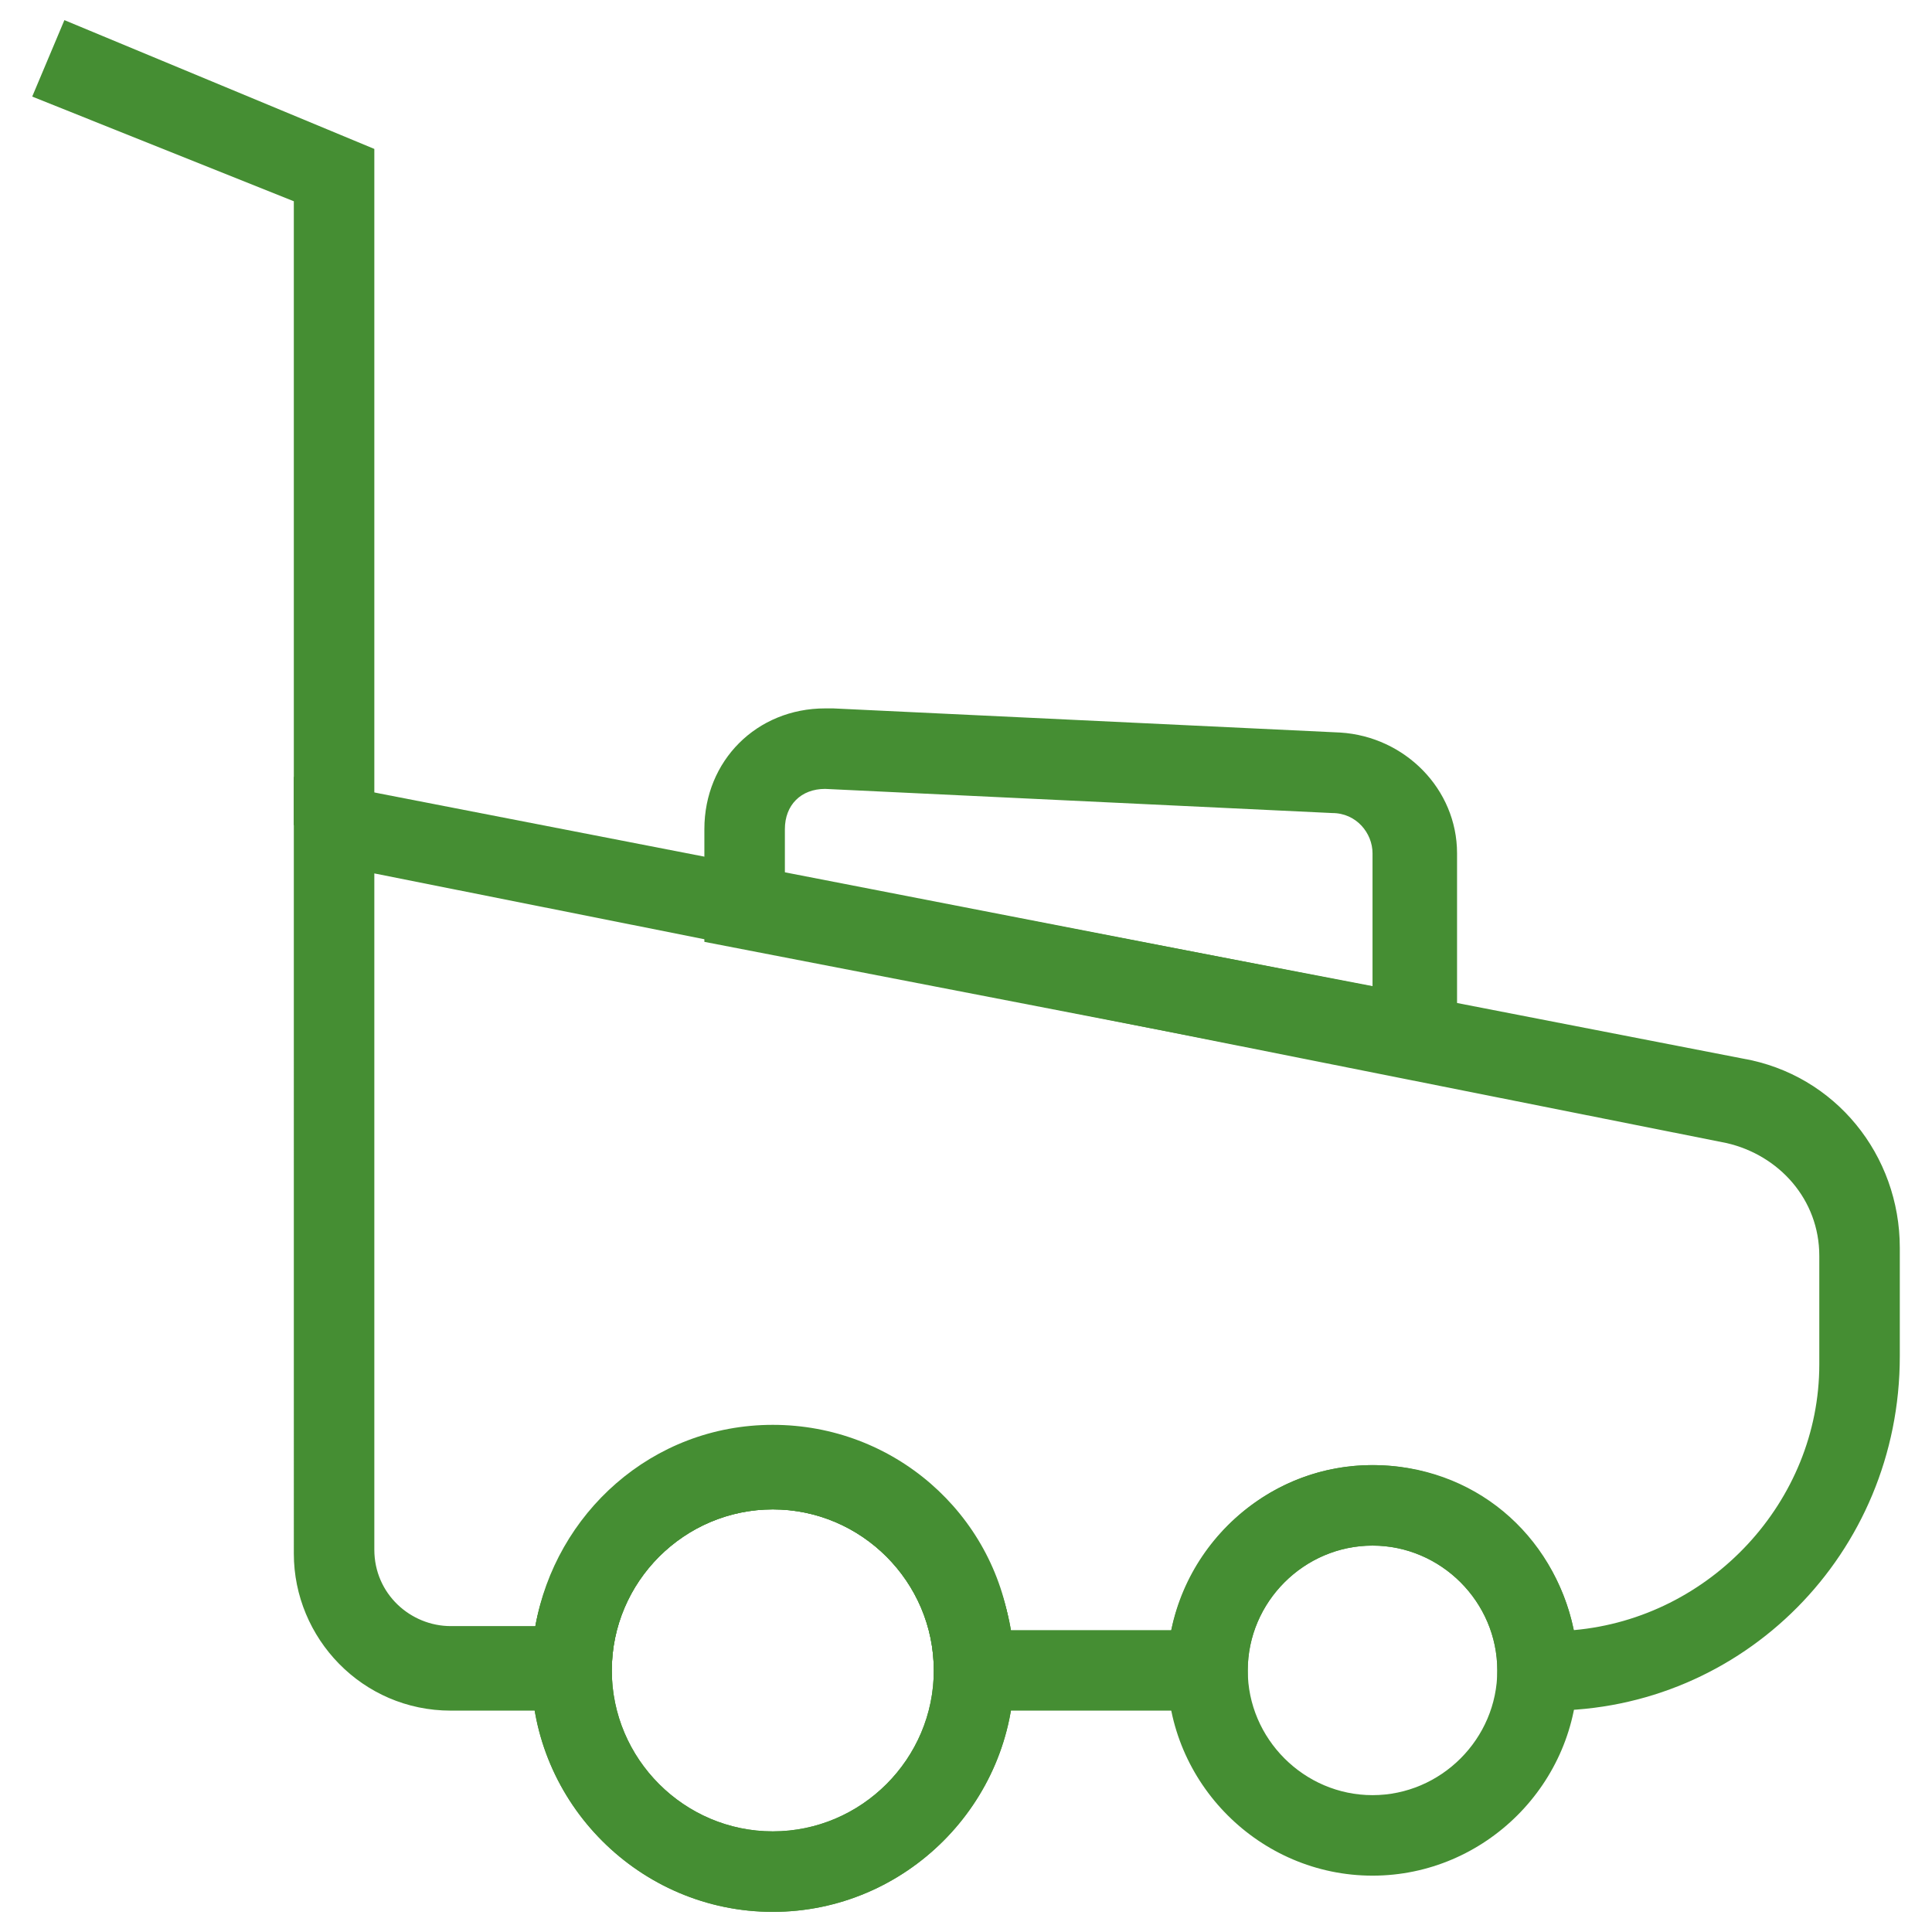 <svg xmlns="http://www.w3.org/2000/svg" fill="rgba(69,142,51,1)" viewBox="0 0 48 48"><path fill="rgba(69,142,51,1)" d="M36.1 27l-18.6-3.6v-2.8c0-1.7 1.3-3 3-3h.2l12.6.6c1.6.1 2.9 1.4 2.9 3V27zm-16.6-5.3l14.6 2.8v-3.3c0-.5-.4-1-1-1l-12.6-.6c-.6 0-1 .4-1 1v1.1zM19.2 47.5c-3.3 0-6-2.7-6-6s2.7-6 6-6 6 2.7 6 6-2.7 6-6 6zm0-10c-2.2 0-4 1.8-4 4s1.8 4 4 4 4-1.8 4-4-1.8-4-4-4z"/><path fill="rgba(69,142,51,1)" d="M19.2 47.5c-3.3 0-6-2.7-6-6s2.7-6 6-6 6 2.7 6 6-2.7 6-6 6zm0-10c-2.2 0-4 1.8-4 4s1.8 4 4 4 4-1.8 4-4-1.8-4-4-4zM34.1 46.6c-2.8 0-5.1-2.3-5.1-5.1s2.3-5.1 5.1-5.1 5.1 2.3 5.1 5.1-2.3 5.1-5.1 5.1zm0-8.2c-1.7 0-3.1 1.4-3.1 3.1 0 1.7 1.4 3.1 3.1 3.1 1.7 0 3.1-1.4 3.1-3.1 0-1.7-1.4-3.1-3.1-3.1z"/><path fill="rgba(69,142,51,1)" d="M38.5 42.5h-1.3v-1c0-1.7-1.4-3.1-3.1-3.1-1.7 0-3.1 1.4-3.1 3.1v1h-7.8v-1c0-2.2-1.8-4-4-4s-4 1.8-4 4v1h-4c-2.2 0-3.9-1.8-3.9-3.9V19.3l36 7c2.3.4 3.9 2.4 3.9 4.7v2.7c0 4.9-3.9 8.8-8.7 8.8zm-13.4-2h4c.5-2.3 2.5-4.1 5-4.1s4.5 1.7 5 4.1c3.4-.3 6.1-3.2 6.1-6.6v-2.7c0-1.4-1-2.5-2.3-2.8L9.3 21.7v16.8c0 1.1.9 1.9 1.9 1.9h2.1c.5-2.8 2.9-5 5.9-5s5.5 2.2 5.9 5.1z"/><g><path fill="rgba(69,142,51,1)" d="M9.3 20.5h-2V5L.8 2.4 1.6.5l7.7 3.2z"/></g></svg>